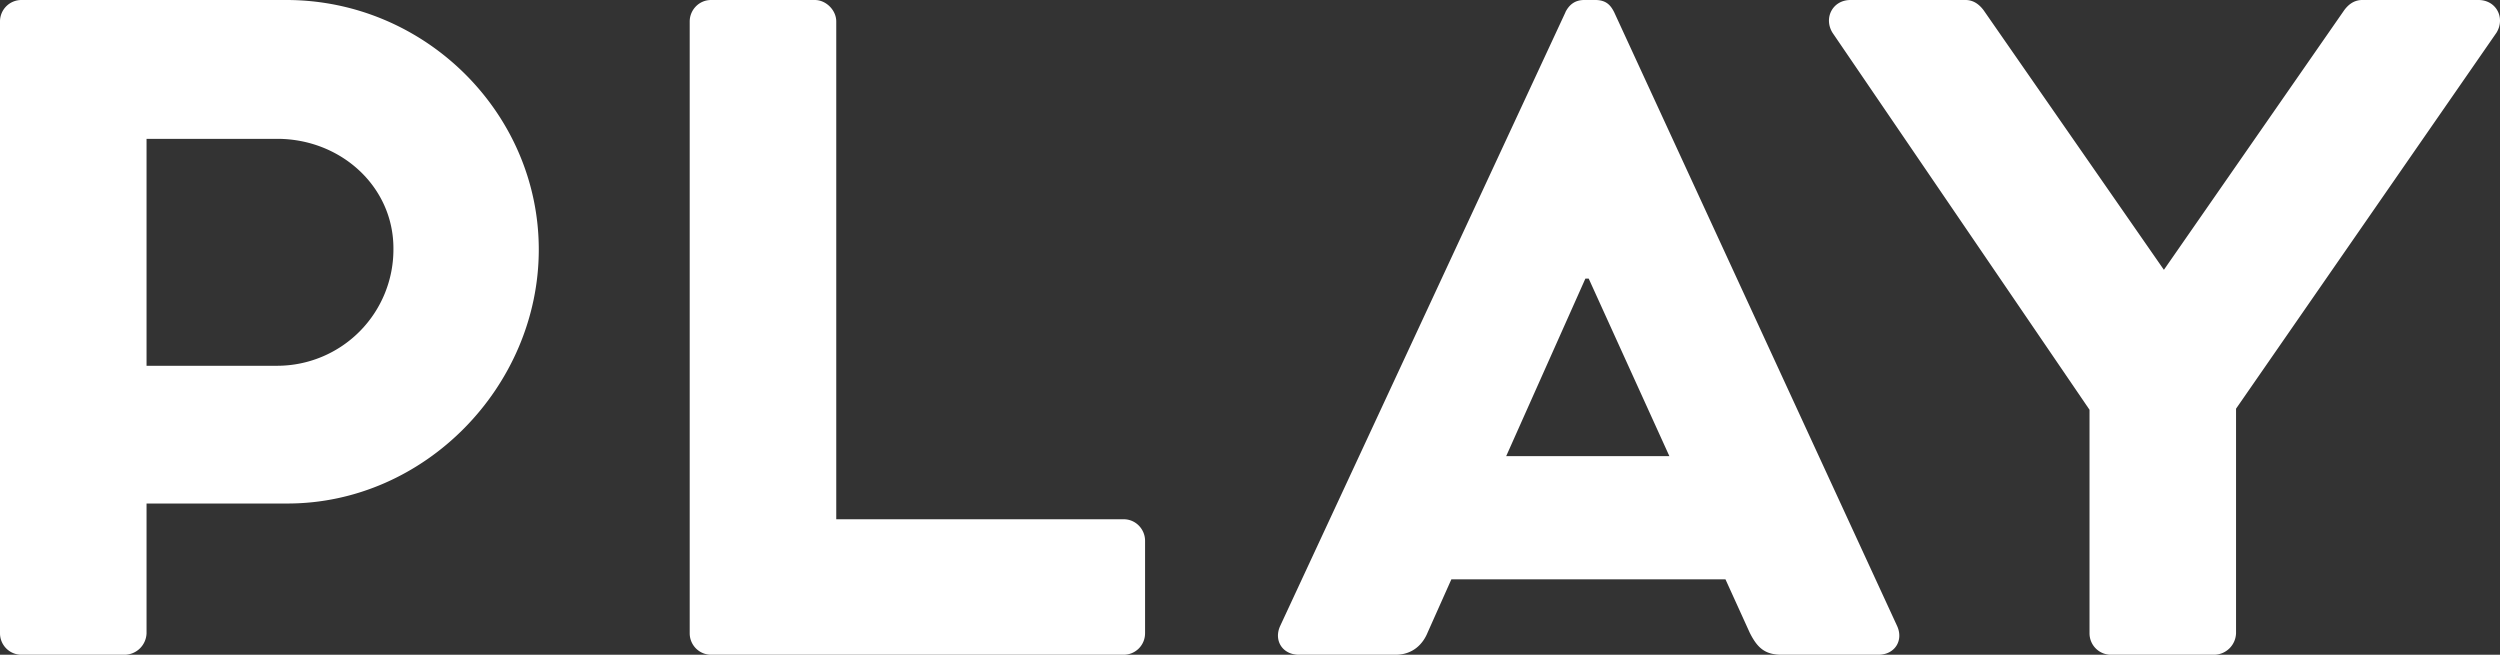 <svg width="84" height="22" fill="none" xmlns="http://www.w3.org/2000/svg"><rect width="100%" height="100%" fill="#333333" stroke="none"/><path d="M0 .721A.72.72 0 01.72 0h8.9c4.658 0 8.483 3.792 8.483 8.384 0 4.592-3.825 8.534-8.444 8.534H4.924v4.36a.747.747 0 01-.72.722H.72a.721.721 0 01-.72-.721V.72zM9.317 12.29a3.908 3.908 0 003.902-3.945c0-2.087-1.779-3.68-3.902-3.68H4.924v7.625h4.393zM23.174.721c0-.379.305-.721.72-.721h3.484c.378 0 .72.342.72.721v16.726h9.656c.415 0 .72.343.72.721v3.11a.72.72 0 01-.72.722h-13.86a.721.721 0 01-.72-.721V.72zm47.034 13.047L61.572 1.1c-.303-.492 0-1.1.607-1.1h3.862c.302 0 .491.19.607.342l6.059 8.724L78.766.342c.113-.153.302-.342.607-.342h3.901c.607 0 .91.608.607 1.1l-8.75 12.632v7.547a.747.747 0 01-.719.721h-3.484a.72.72 0 01-.72-.721v-7.51zM52.6.41l-9.586 20.622c-.223.484.074.968.633.968h3.24c.596 0 .93-.374 1.08-.745l.799-1.79h9.209l.814 1.79c.26.521.52.745 1.08.745h3.24c.56 0 .856-.484.633-.968L54.236.41c-.113-.223-.26-.41-.633-.41h-.373c-.337 0-.52.187-.633.41h.002zm.78 8.95l2.711 5.966h-5.483l2.661-5.965h.11z" fill="#fff"/></svg>